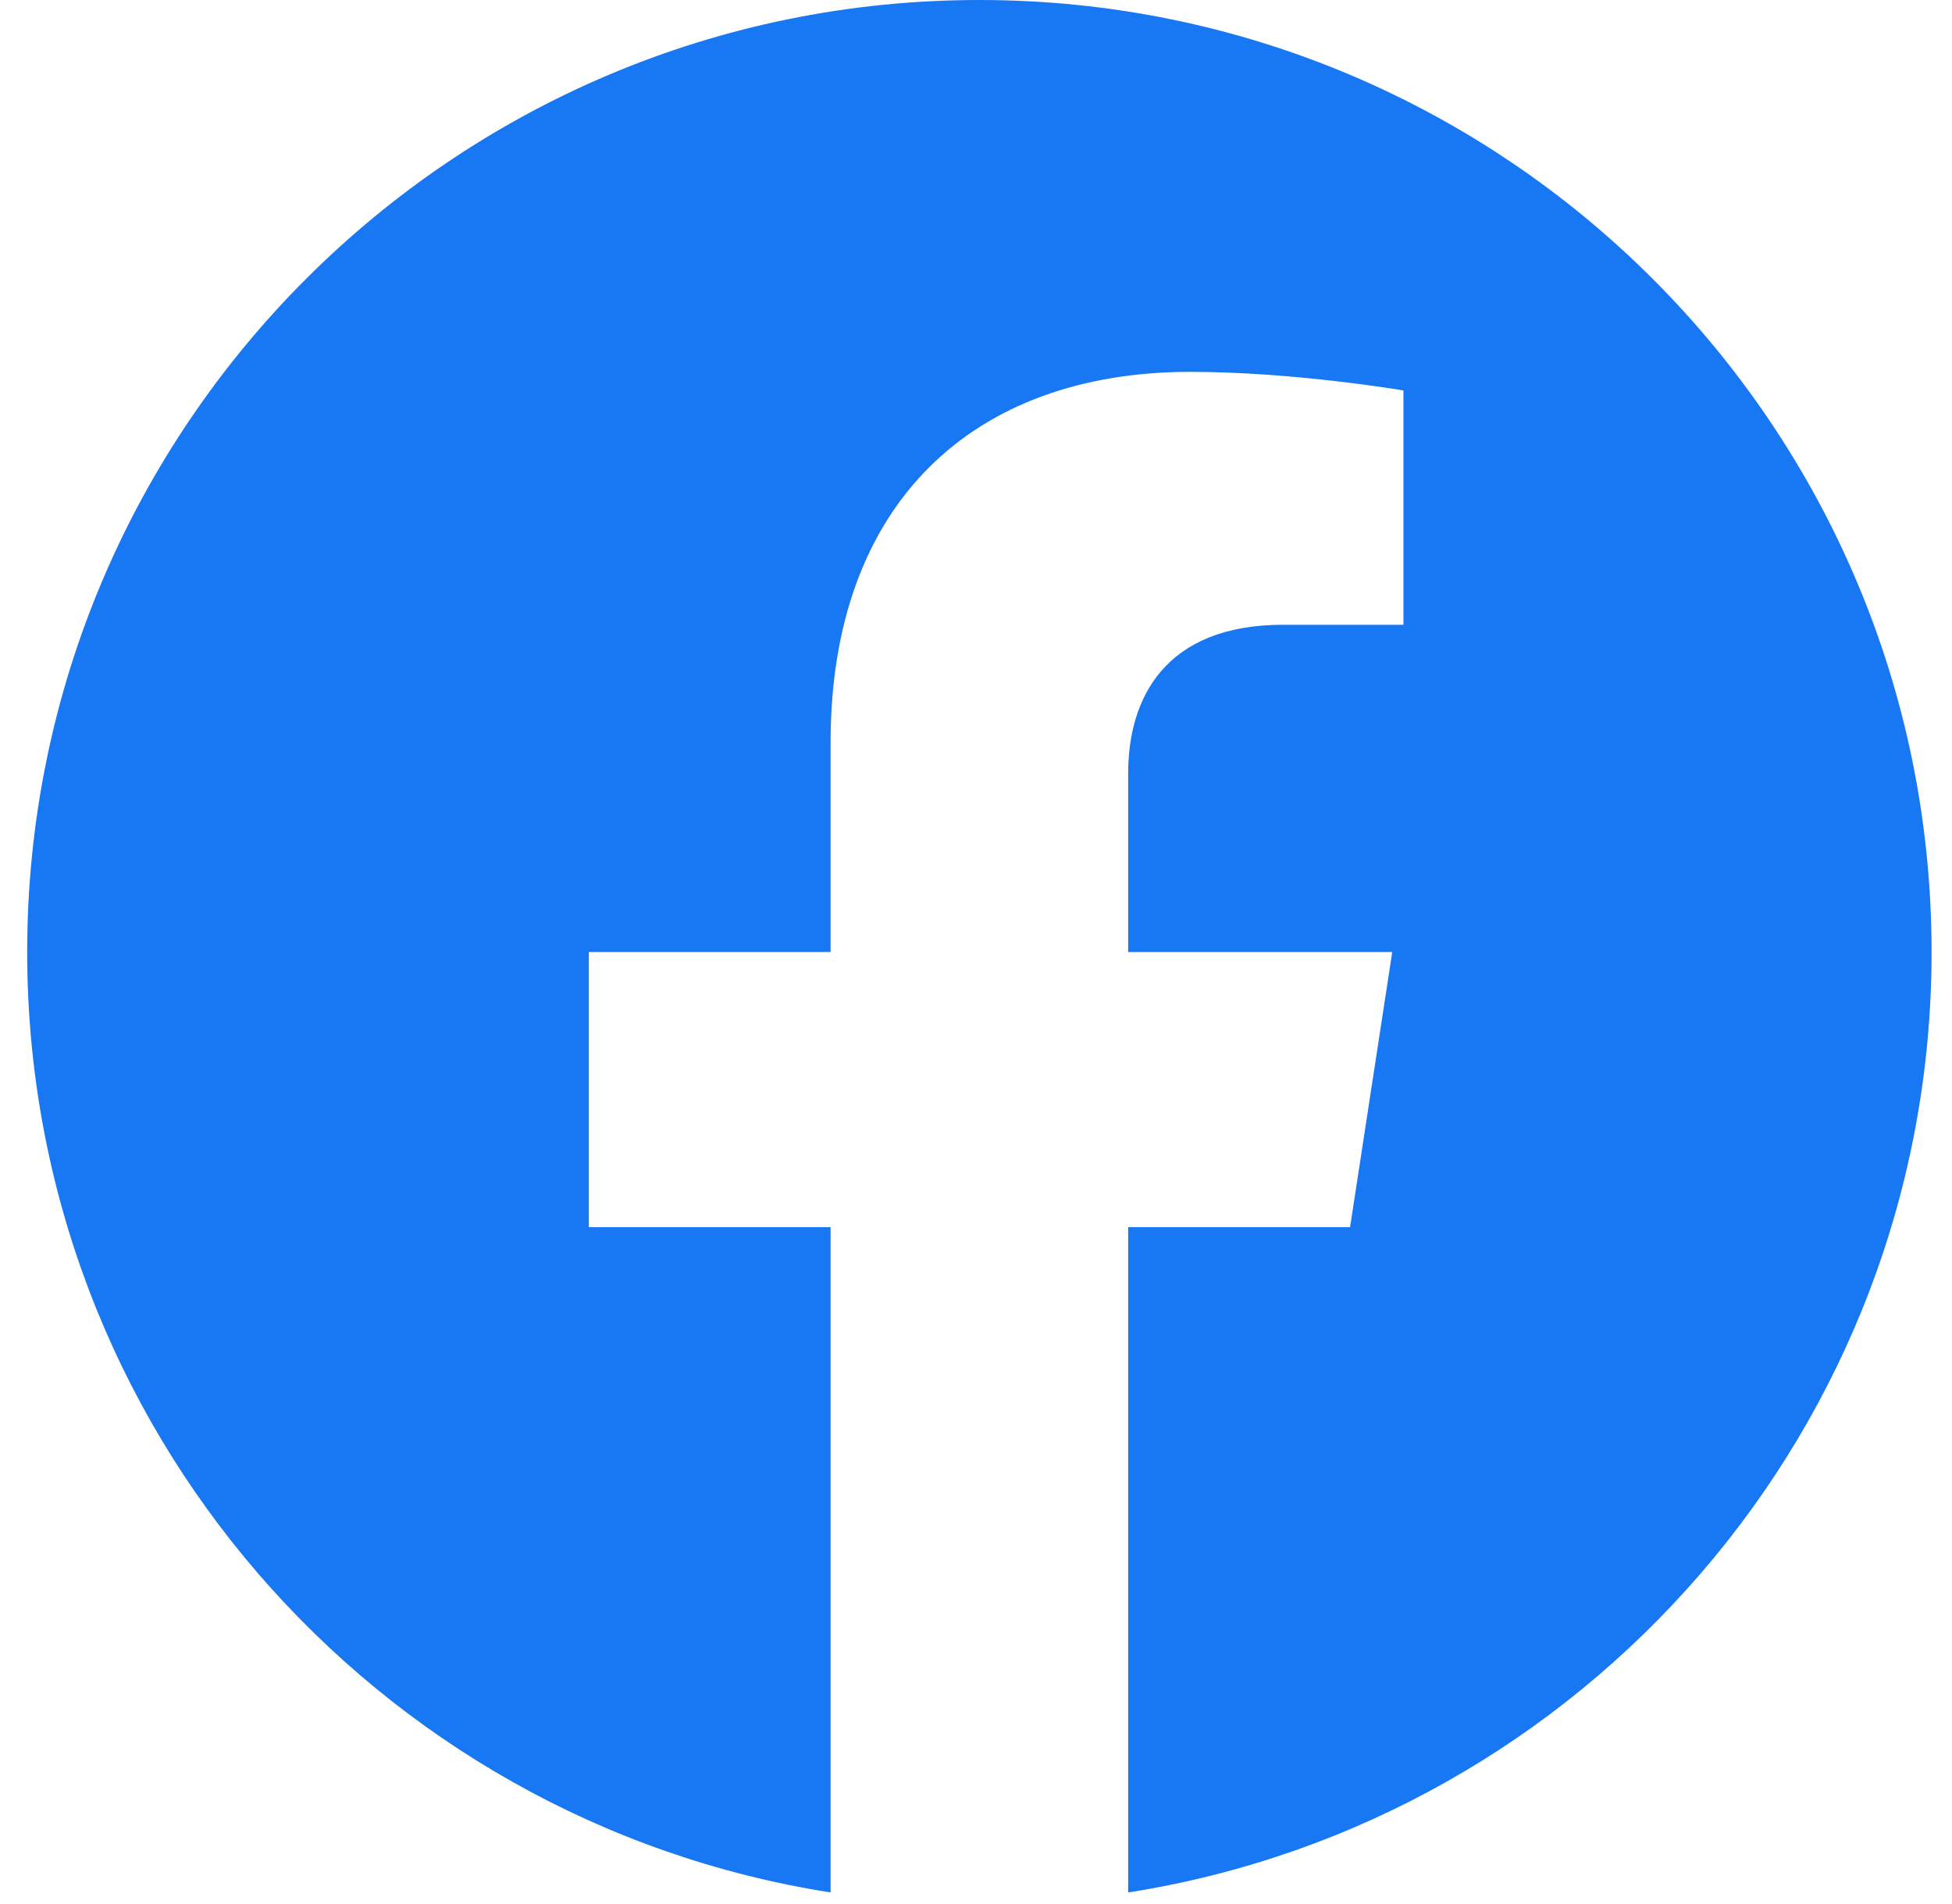 <svg width="41" height="40" viewBox="0 0 41 40" fill="none" xmlns="http://www.w3.org/2000/svg">
<path d="M40.571 20C40.571 8.954 31.617 -0 20.571 -0C9.526 -0 0.571 8.954 0.571 20C0.571 29.982 7.885 38.256 17.446 39.757V25.781H12.368V20H17.446V15.594C17.446 10.581 20.432 7.812 25.001 7.812C27.189 7.812 29.478 8.203 29.478 8.203V13.125H26.956C24.471 13.125 23.696 14.666 23.696 16.248V20H29.243L28.357 25.781H23.696V39.757C33.258 38.256 40.571 29.982 40.571 20Z" fill="#1877F2"/>
</svg>
